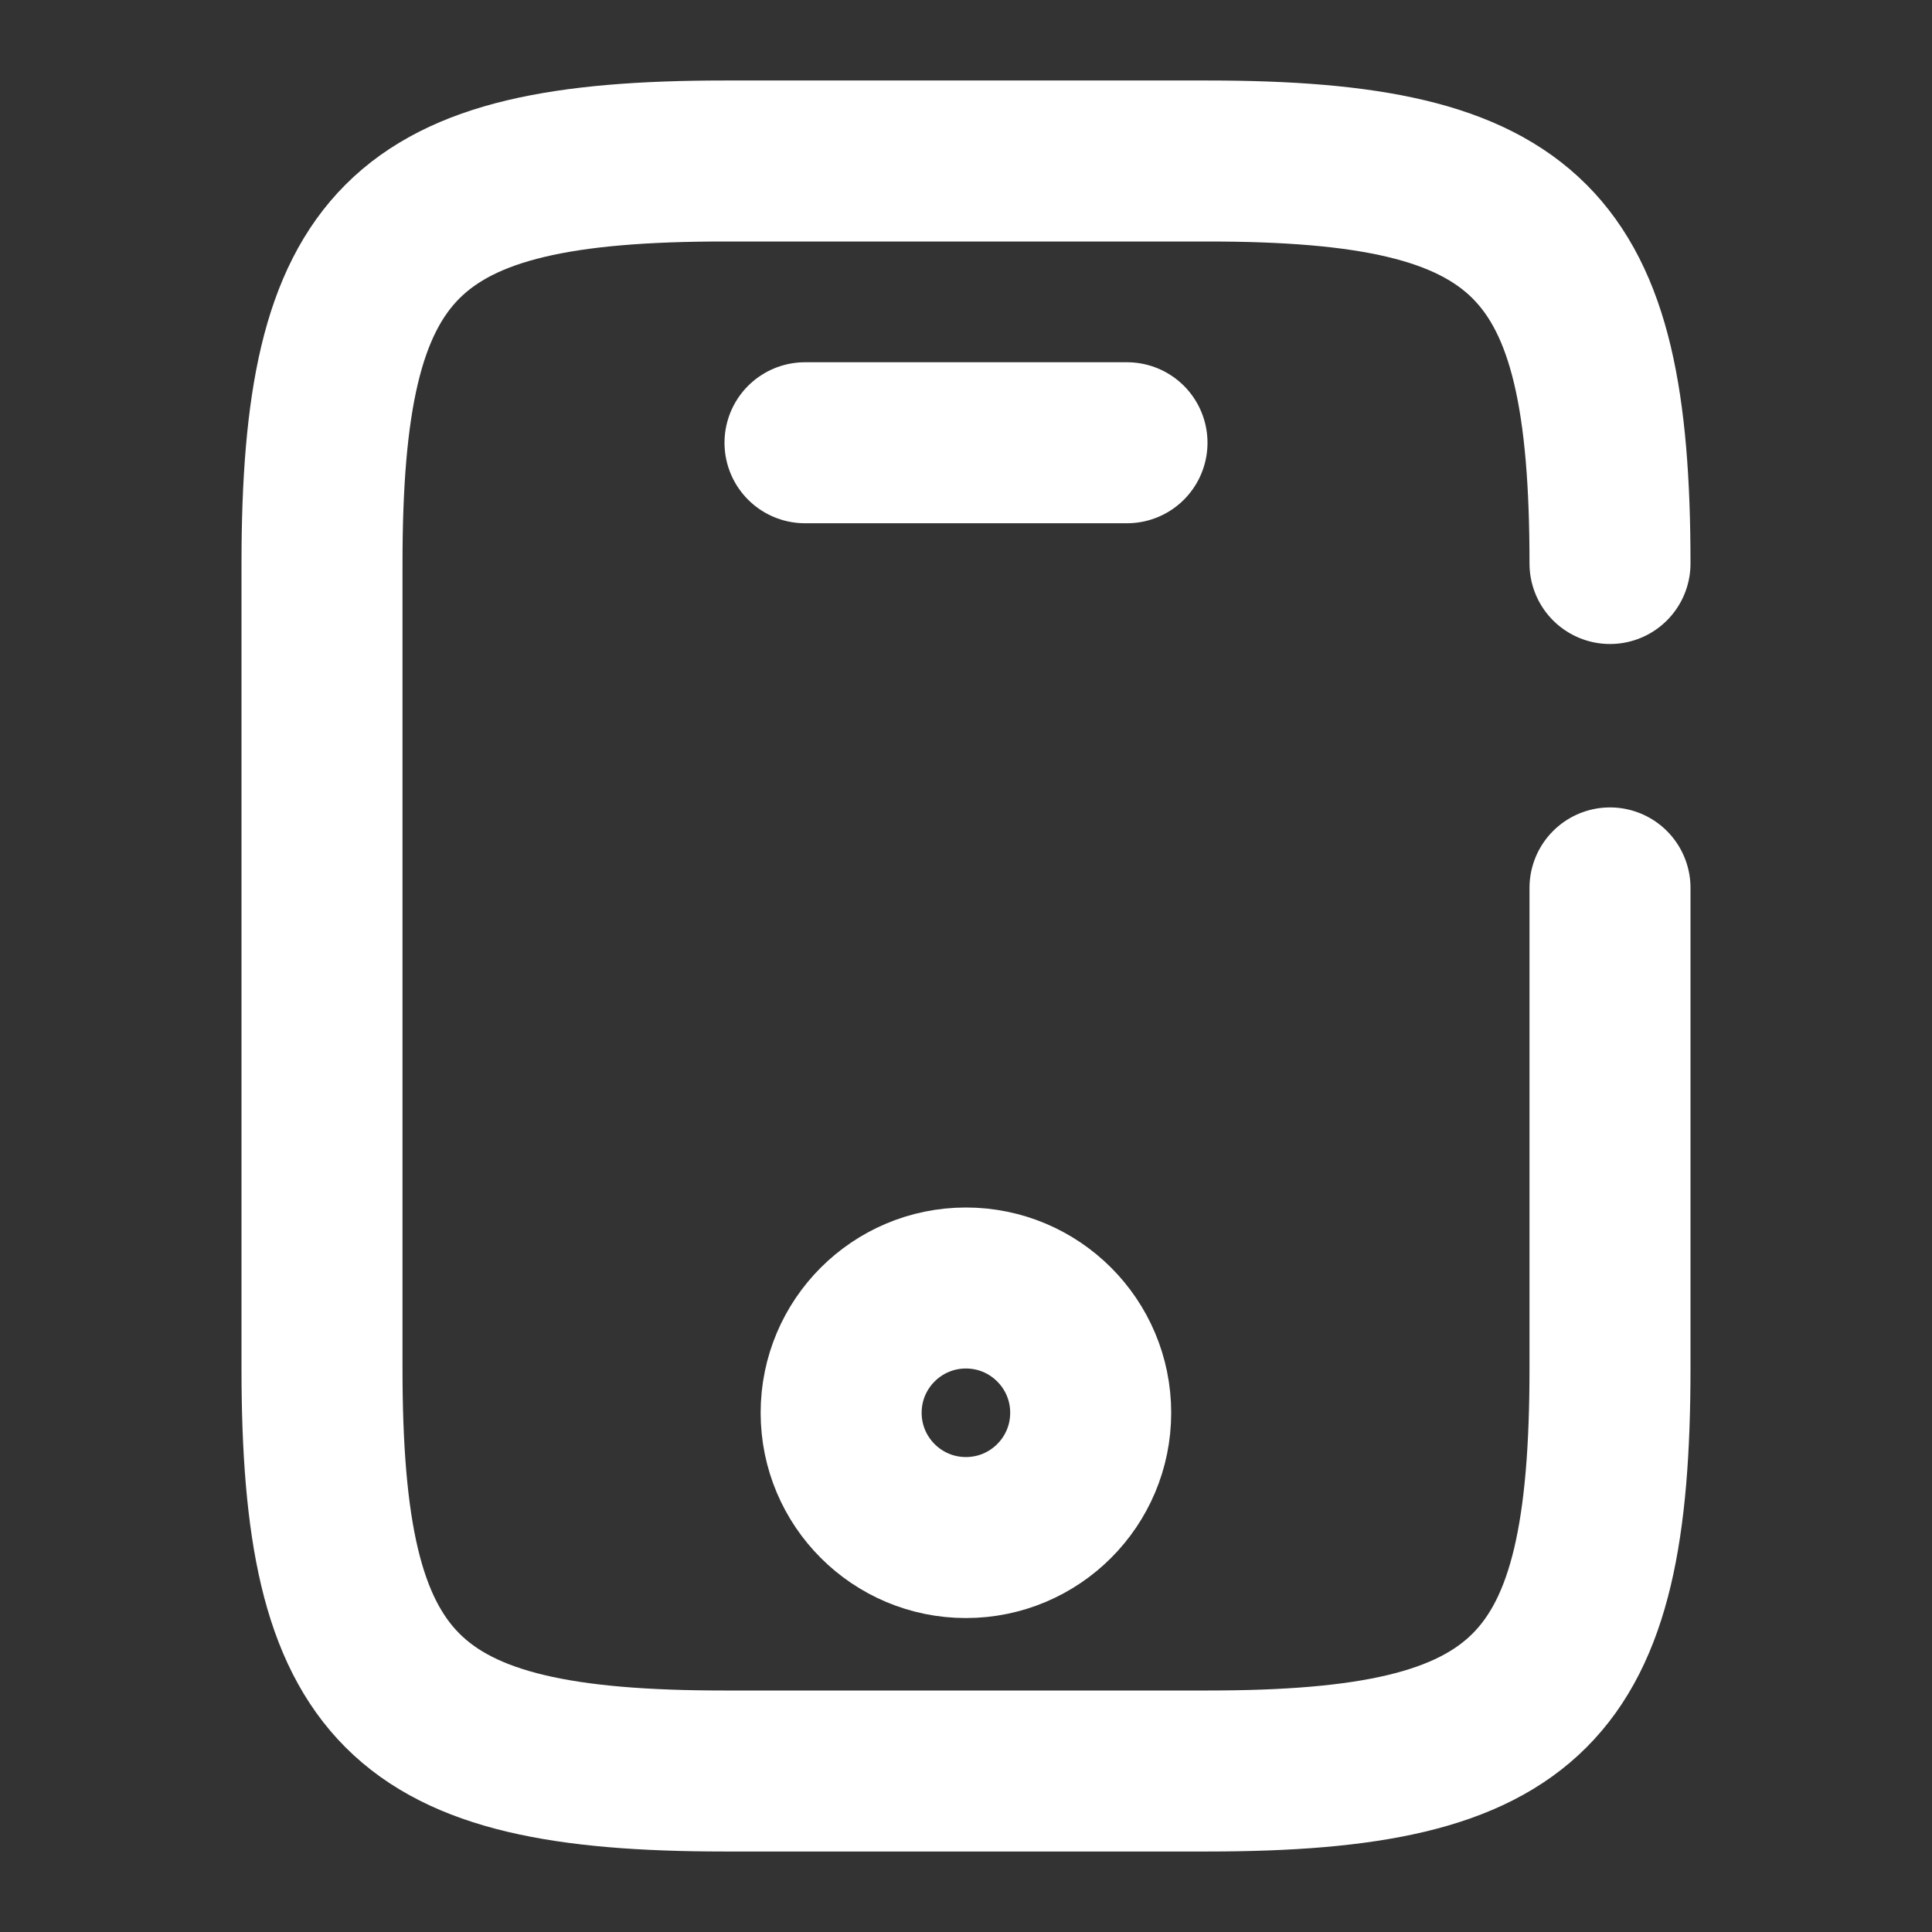 <svg width="24" height="24" viewBox="0 0 24 24" fill="none" xmlns="http://www.w3.org/2000/svg">
<rect x="0" y="0" width="24" height="24" fill="#333333" stroke="none"/>
<g id="vuesax/broken/mobile">
<g id="mobile">
<path id="Vector" d="M20 11.03V17C20 21 19 22 15 22H9C5 22 4 21 4 17V7C4 3 5 2 9 2H15C19 2 20 3 20 7" stroke="white" stroke-width="2" stroke-linecap="round" stroke-linejoin="round"/>
<path id="Vector_2" d="M14 5.5H10" stroke="white" stroke-width="2" stroke-linecap="round" stroke-linejoin="round"/>
<path id="Vector_3" d="M11.999 19.1C12.855 19.1 13.549 18.406 13.549 17.55C13.549 16.694 12.855 16 11.999 16C11.143 16 10.449 16.694 10.449 17.55C10.449 18.406 11.143 19.1 11.999 19.1Z" stroke="white" stroke-width="2" stroke-linecap="round" stroke-linejoin="round"/>
</g>
</g>
</svg>
